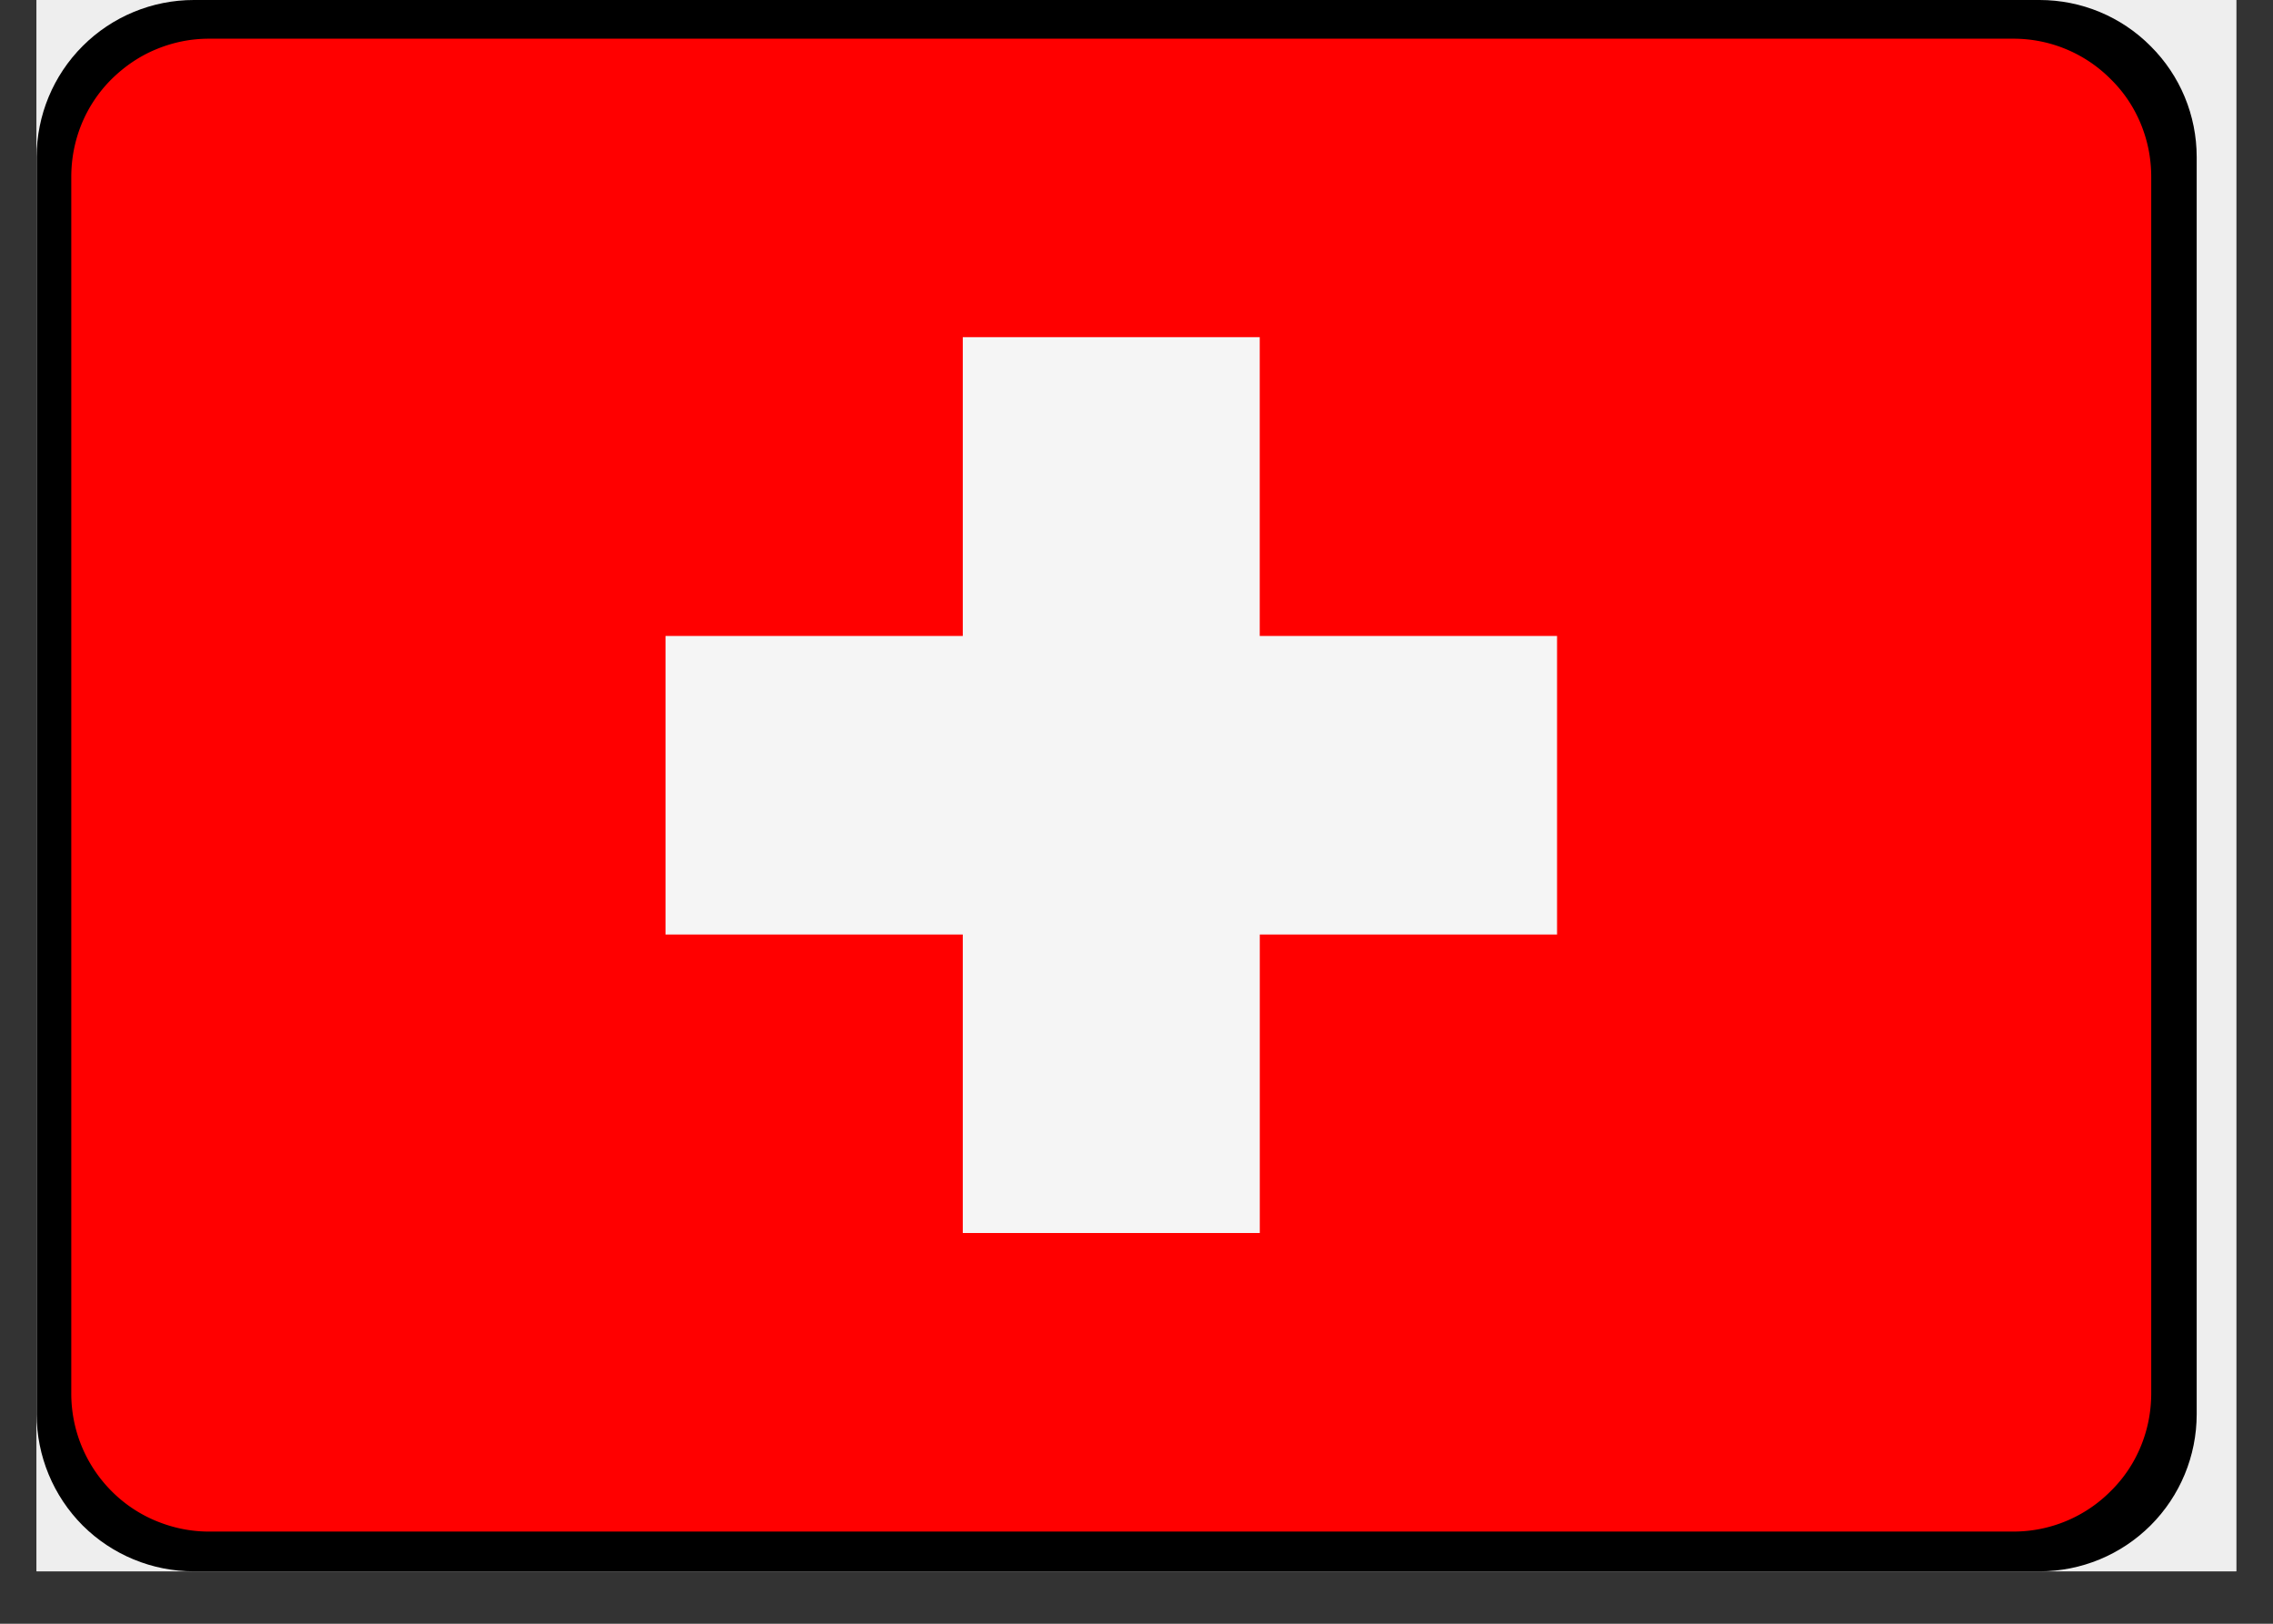 <svg xmlns="http://www.w3.org/2000/svg" width="56" height="40" version="1.0" viewBox="0 0 42 30"><rect x="0" y="0" width="42" height="30" fill="#333333" stroke="none"/><defs><clipPath id="a"><path d="M.676 0H41.32v29.031H.676Zm0 0"/></clipPath><clipPath id="b"><path d="M.676 0H40.59v29.031H.676Zm0 0"/></clipPath><clipPath id="c"><path d="M3.582 0h34.105c.77 0 1.508.305 2.051.852.547.543.852 1.28.852 2.05V26.13a2.903 2.903 0 0 1-2.903 2.902H3.583a2.91 2.91 0 0 1-2.055-.847 2.92 2.92 0 0 1-.851-2.055V2.902A2.904 2.904 0 0 1 3.582 0"/></clipPath><clipPath id="d"><path d="M1.3.715h38.466v27.582H1.3Zm0 0"/></clipPath></defs><g clip-path="url(#a)"><path fill="#fff" d="M.676 0h40.648v29.031H.676Zm0 0"/><path fill="#eee" d="M.676 0h40.648v29.031H.676Zm0 0"/></g><g clip-path="url(#b)"><g clip-path="url(#c)"><path d="M.676 0H40.59v29.031H.676Zm0 0"/></g></g><g clip-path="url(#d)"><path fill="red" d="M3.86.715h33.347a2.529 2.529 0 0 1 1.797.75c.242.238.426.515.555.828.129.316.191.64.191.98v22.465c0 .34-.063.668-.191.98a2.47 2.47 0 0 1-.555.829 2.529 2.529 0 0 1-1.797.75H3.859c-.336 0-.66-.067-.972-.195a2.51 2.51 0 0 1-.828-.555 2.55 2.55 0 0 1-.742-1.809V3.273c0-.34.062-.664.19-.98a2.52 2.52 0 0 1 .552-.828c.242-.238.515-.426.828-.555.312-.129.636-.195.972-.195Zm0 0"/></g><path fill="#f5f5f5" fill-rule="evenodd" d="M23.277 11.75V6.23H17.79v5.52h-5.492v5.516h5.492v5.515h5.488v-5.515h5.493V11.75Zm0 0"/></svg>